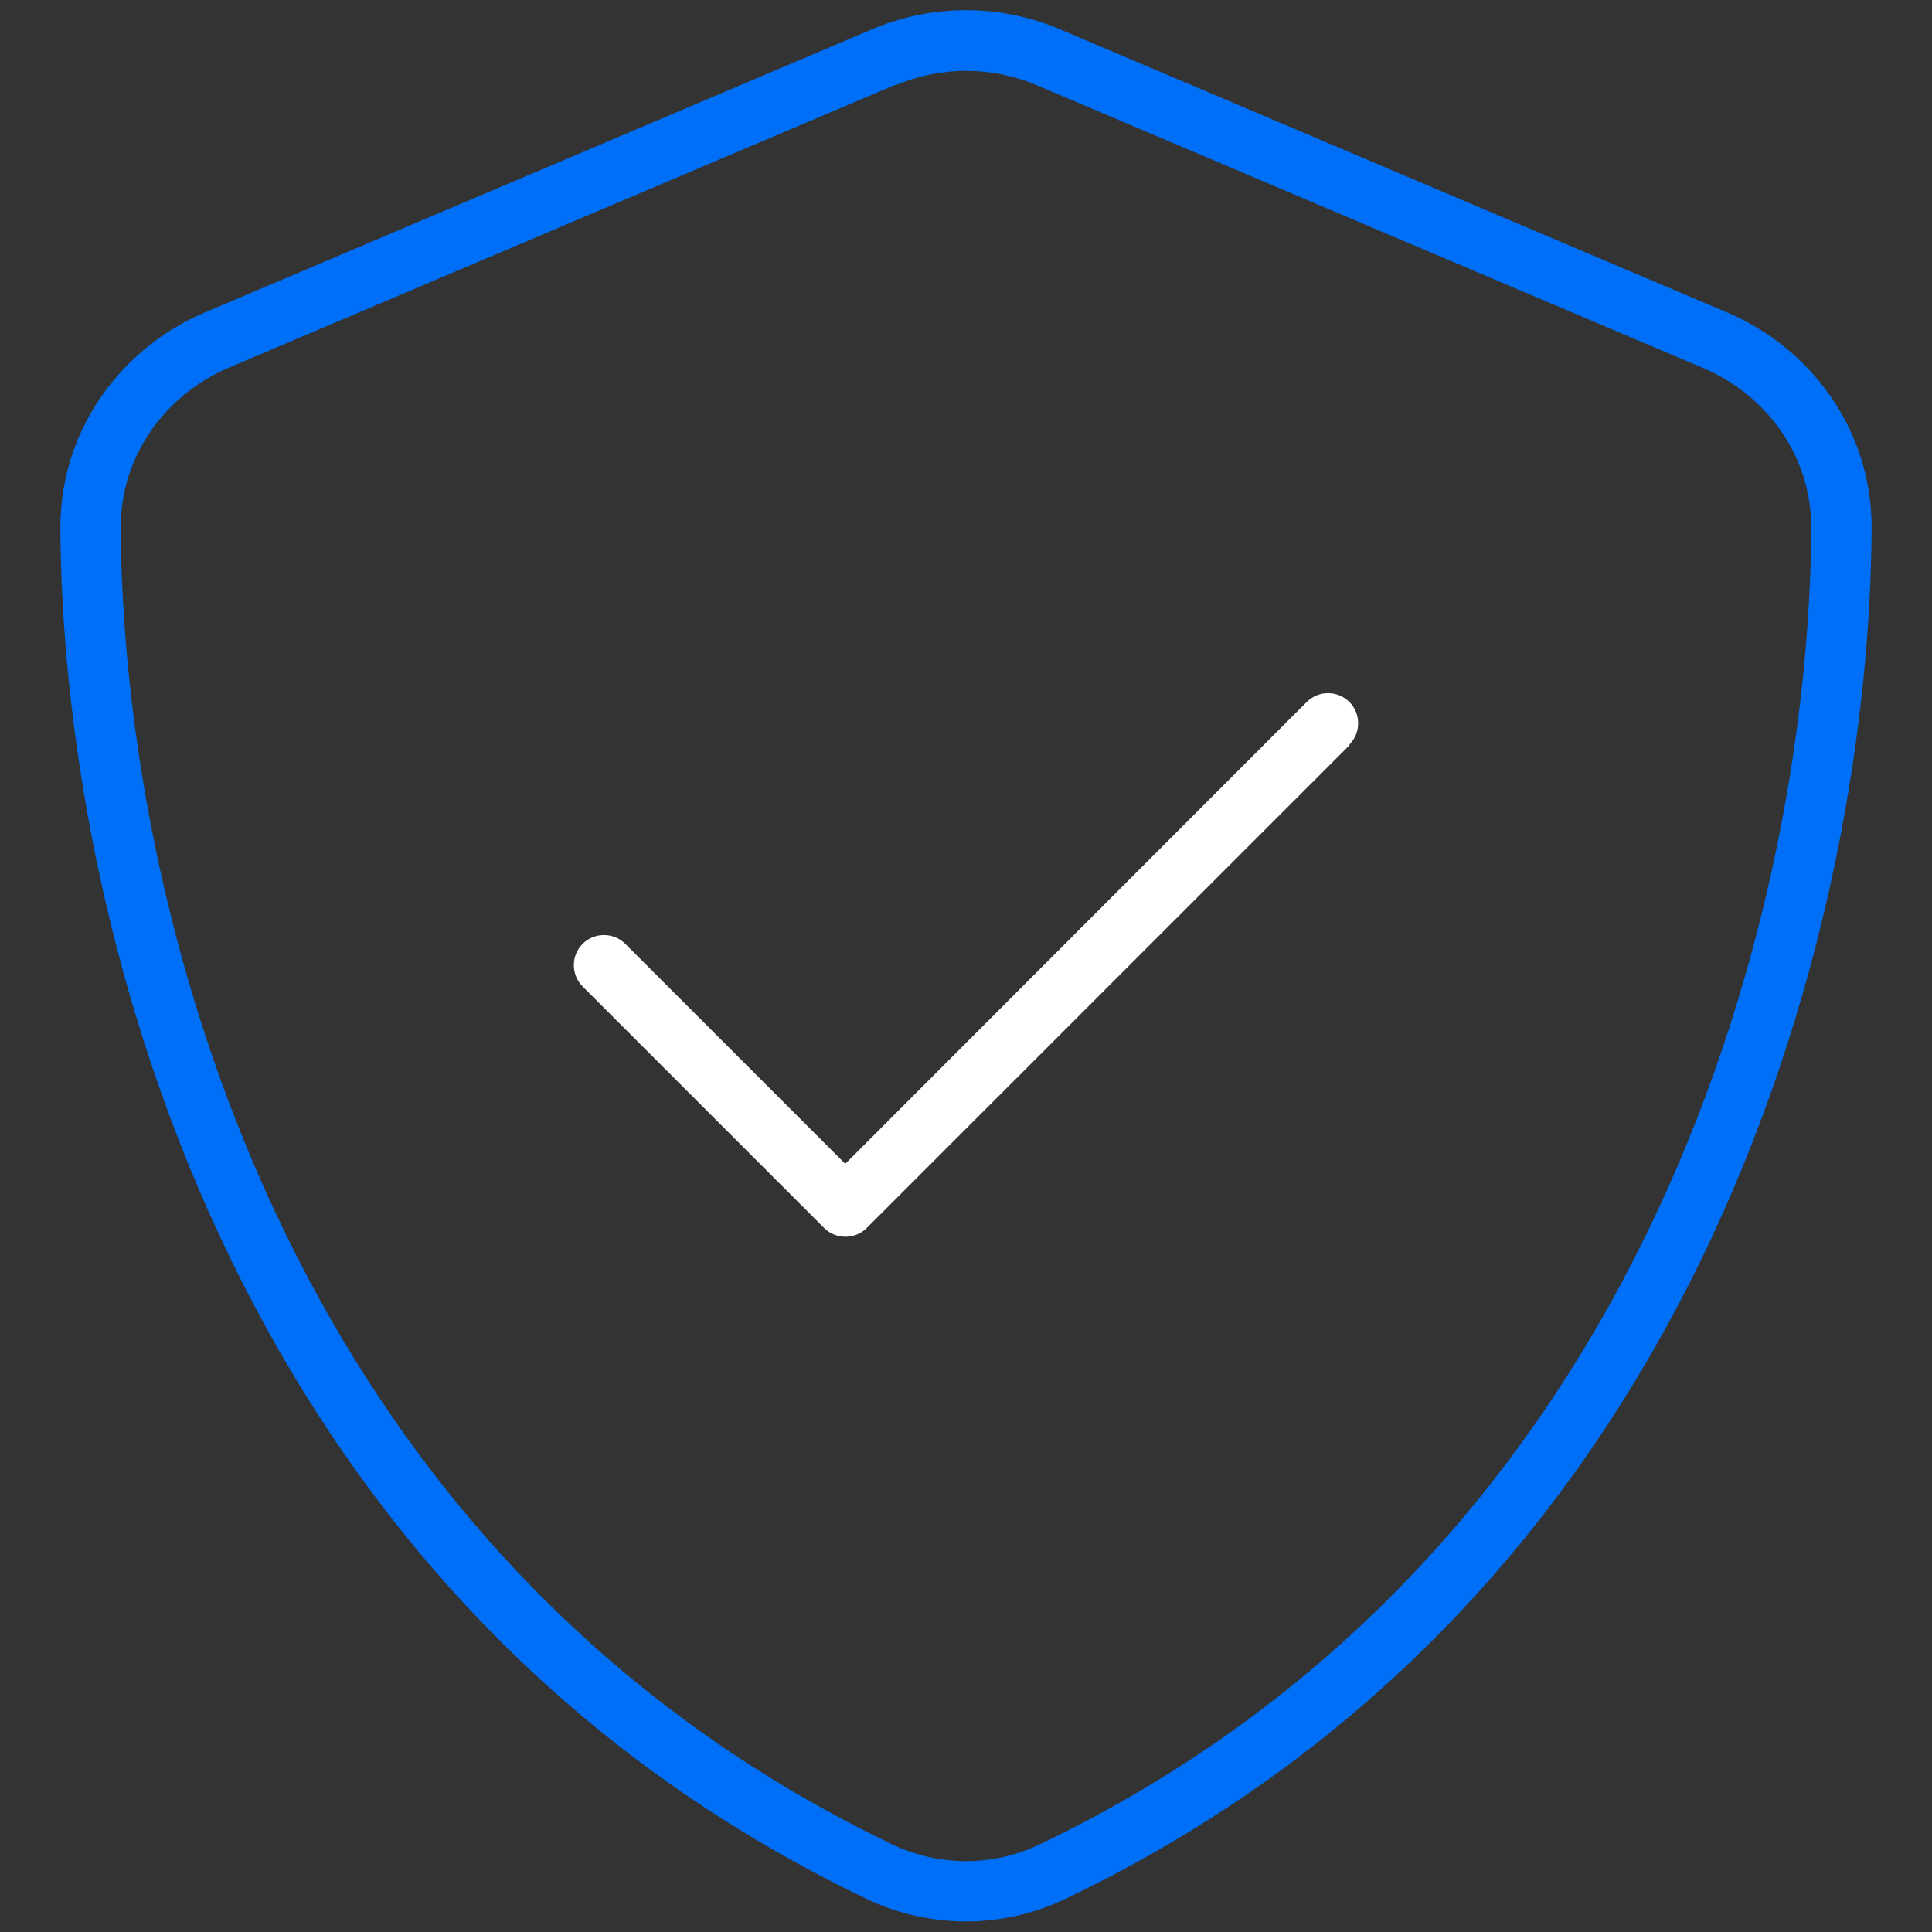 <?xml version="1.0" encoding="UTF-8"?> <svg xmlns="http://www.w3.org/2000/svg" width="393" height="393" viewBox="0 0 393 393" fill="none"><rect x="0" y="0" width="393" height="393" fill="#333333" stroke="none"/><path d="M182.146 17.347C191.357 13.433 201.72 13.433 210.93 17.347L346.562 74.916C359.303 80.365 368.514 92.724 368.438 107.461C368.054 181.609 337.504 314.861 211.468 375.192C202.027 379.721 190.973 379.721 181.532 375.192C55.496 314.784 24.946 181.532 24.562 107.384C24.486 92.724 33.697 80.289 46.438 74.839L182.07 17.271L182.146 17.347ZM215.689 5.987C203.408 0.768 189.592 0.768 177.311 5.987L41.679 63.556C24.793 70.694 12.204 87.35 12.281 107.461C12.665 183.605 43.982 322.92 176.236 386.245C189.054 392.386 203.945 392.386 216.764 386.245C349.094 322.92 380.335 183.605 380.719 107.461C380.796 87.35 368.207 70.694 351.32 63.556L215.689 5.987Z" fill="#006FF7"></path><path d="M274.486 151.458C276.865 149.079 276.865 145.164 274.486 142.785C272.107 140.405 268.192 140.405 265.812 142.785L171.938 236.736L127.188 191.986C124.808 189.607 120.894 189.607 118.514 191.986C116.135 194.366 116.135 198.281 118.514 200.66L167.639 249.785C170.019 252.165 173.933 252.165 176.313 249.785L274.563 151.535L274.486 151.458Z" fill="white"></path></svg> 